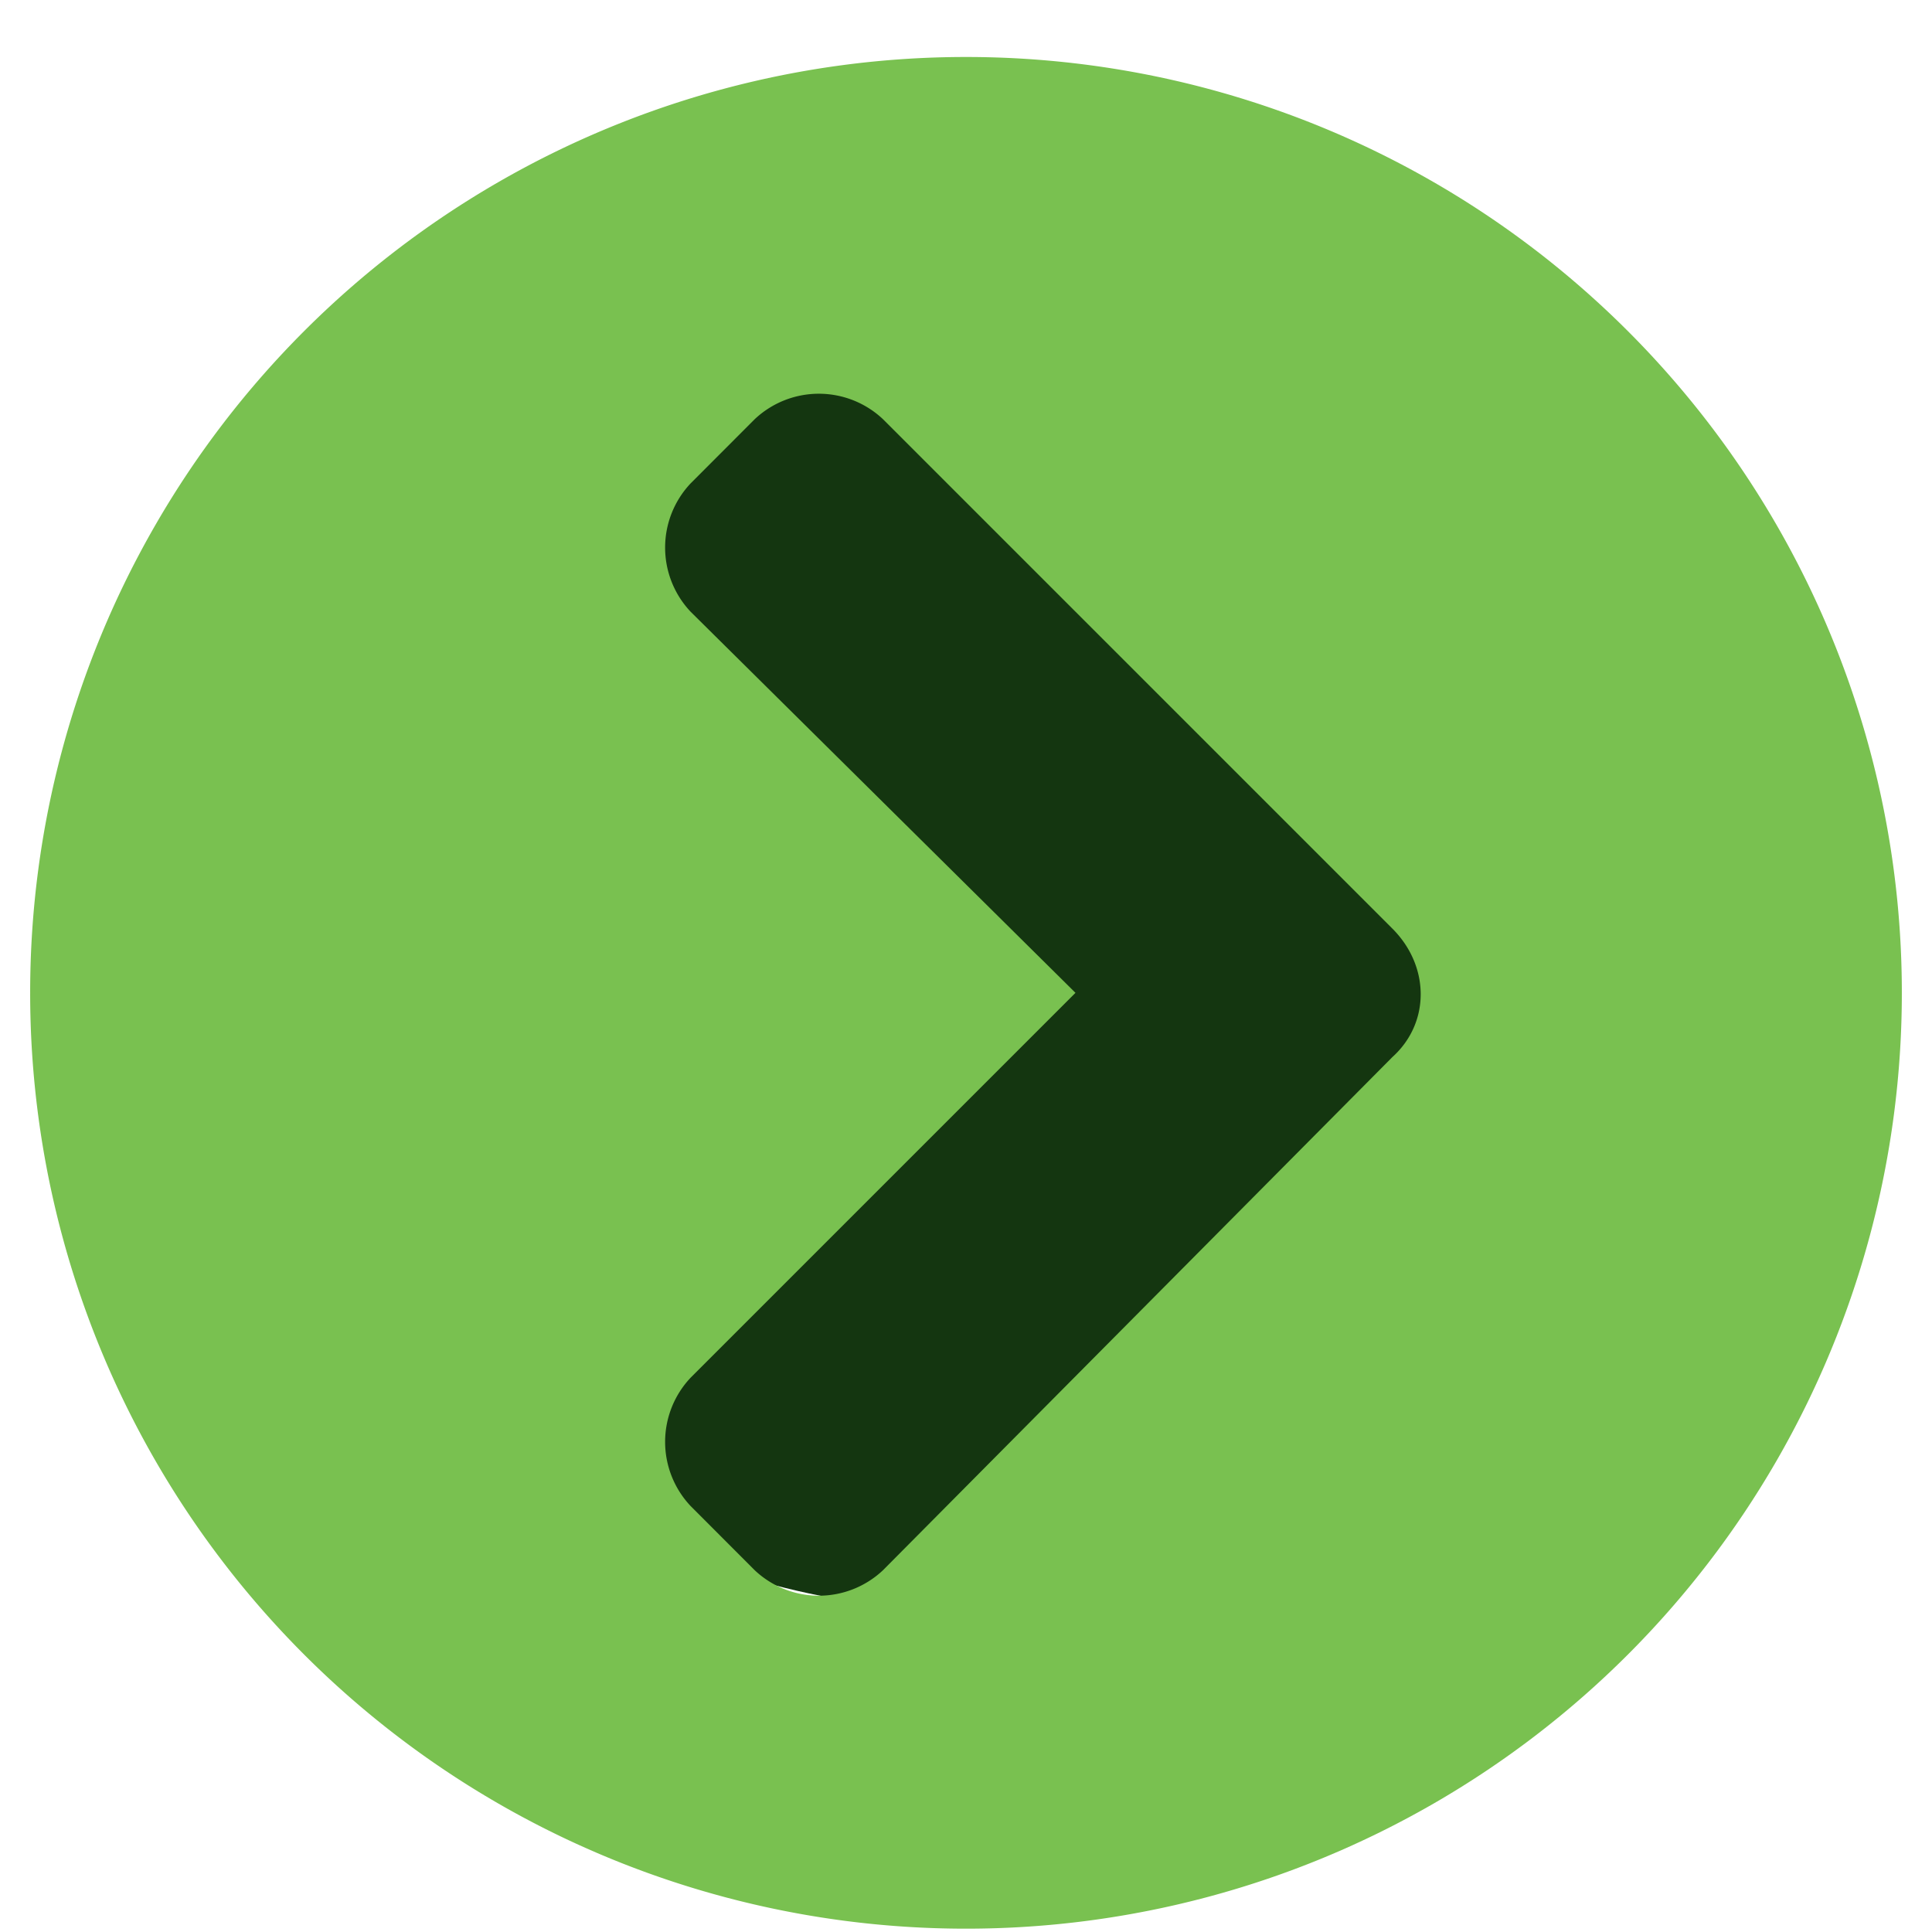<svg xmlns="http://www.w3.org/2000/svg" width="18" height="18" fill="none"><circle cx="9" cy="8" r="7" fill="#143610"/><path fill="#79C150" d="M9 .531a8.717 8.717 0 0 1 8.719 8.719A8.717 8.717 0 0 1 9 17.969 8.717 8.717 0 0 1 .281 9.25 8.717 8.717 0 0 1 9 .531Zm3.973 8.121L8.227 3.906a.871.871 0 0 0-1.196 0l-.597.598a.871.871 0 0 0 0 1.195L10.02 9.25l-3.586 3.586a.871.871 0 0 0 0 1.195l.597.598a.871.871 0 0 0 1.196 0l4.746-4.781c.351-.317.351-.844 0-1.196Z"/></svg>